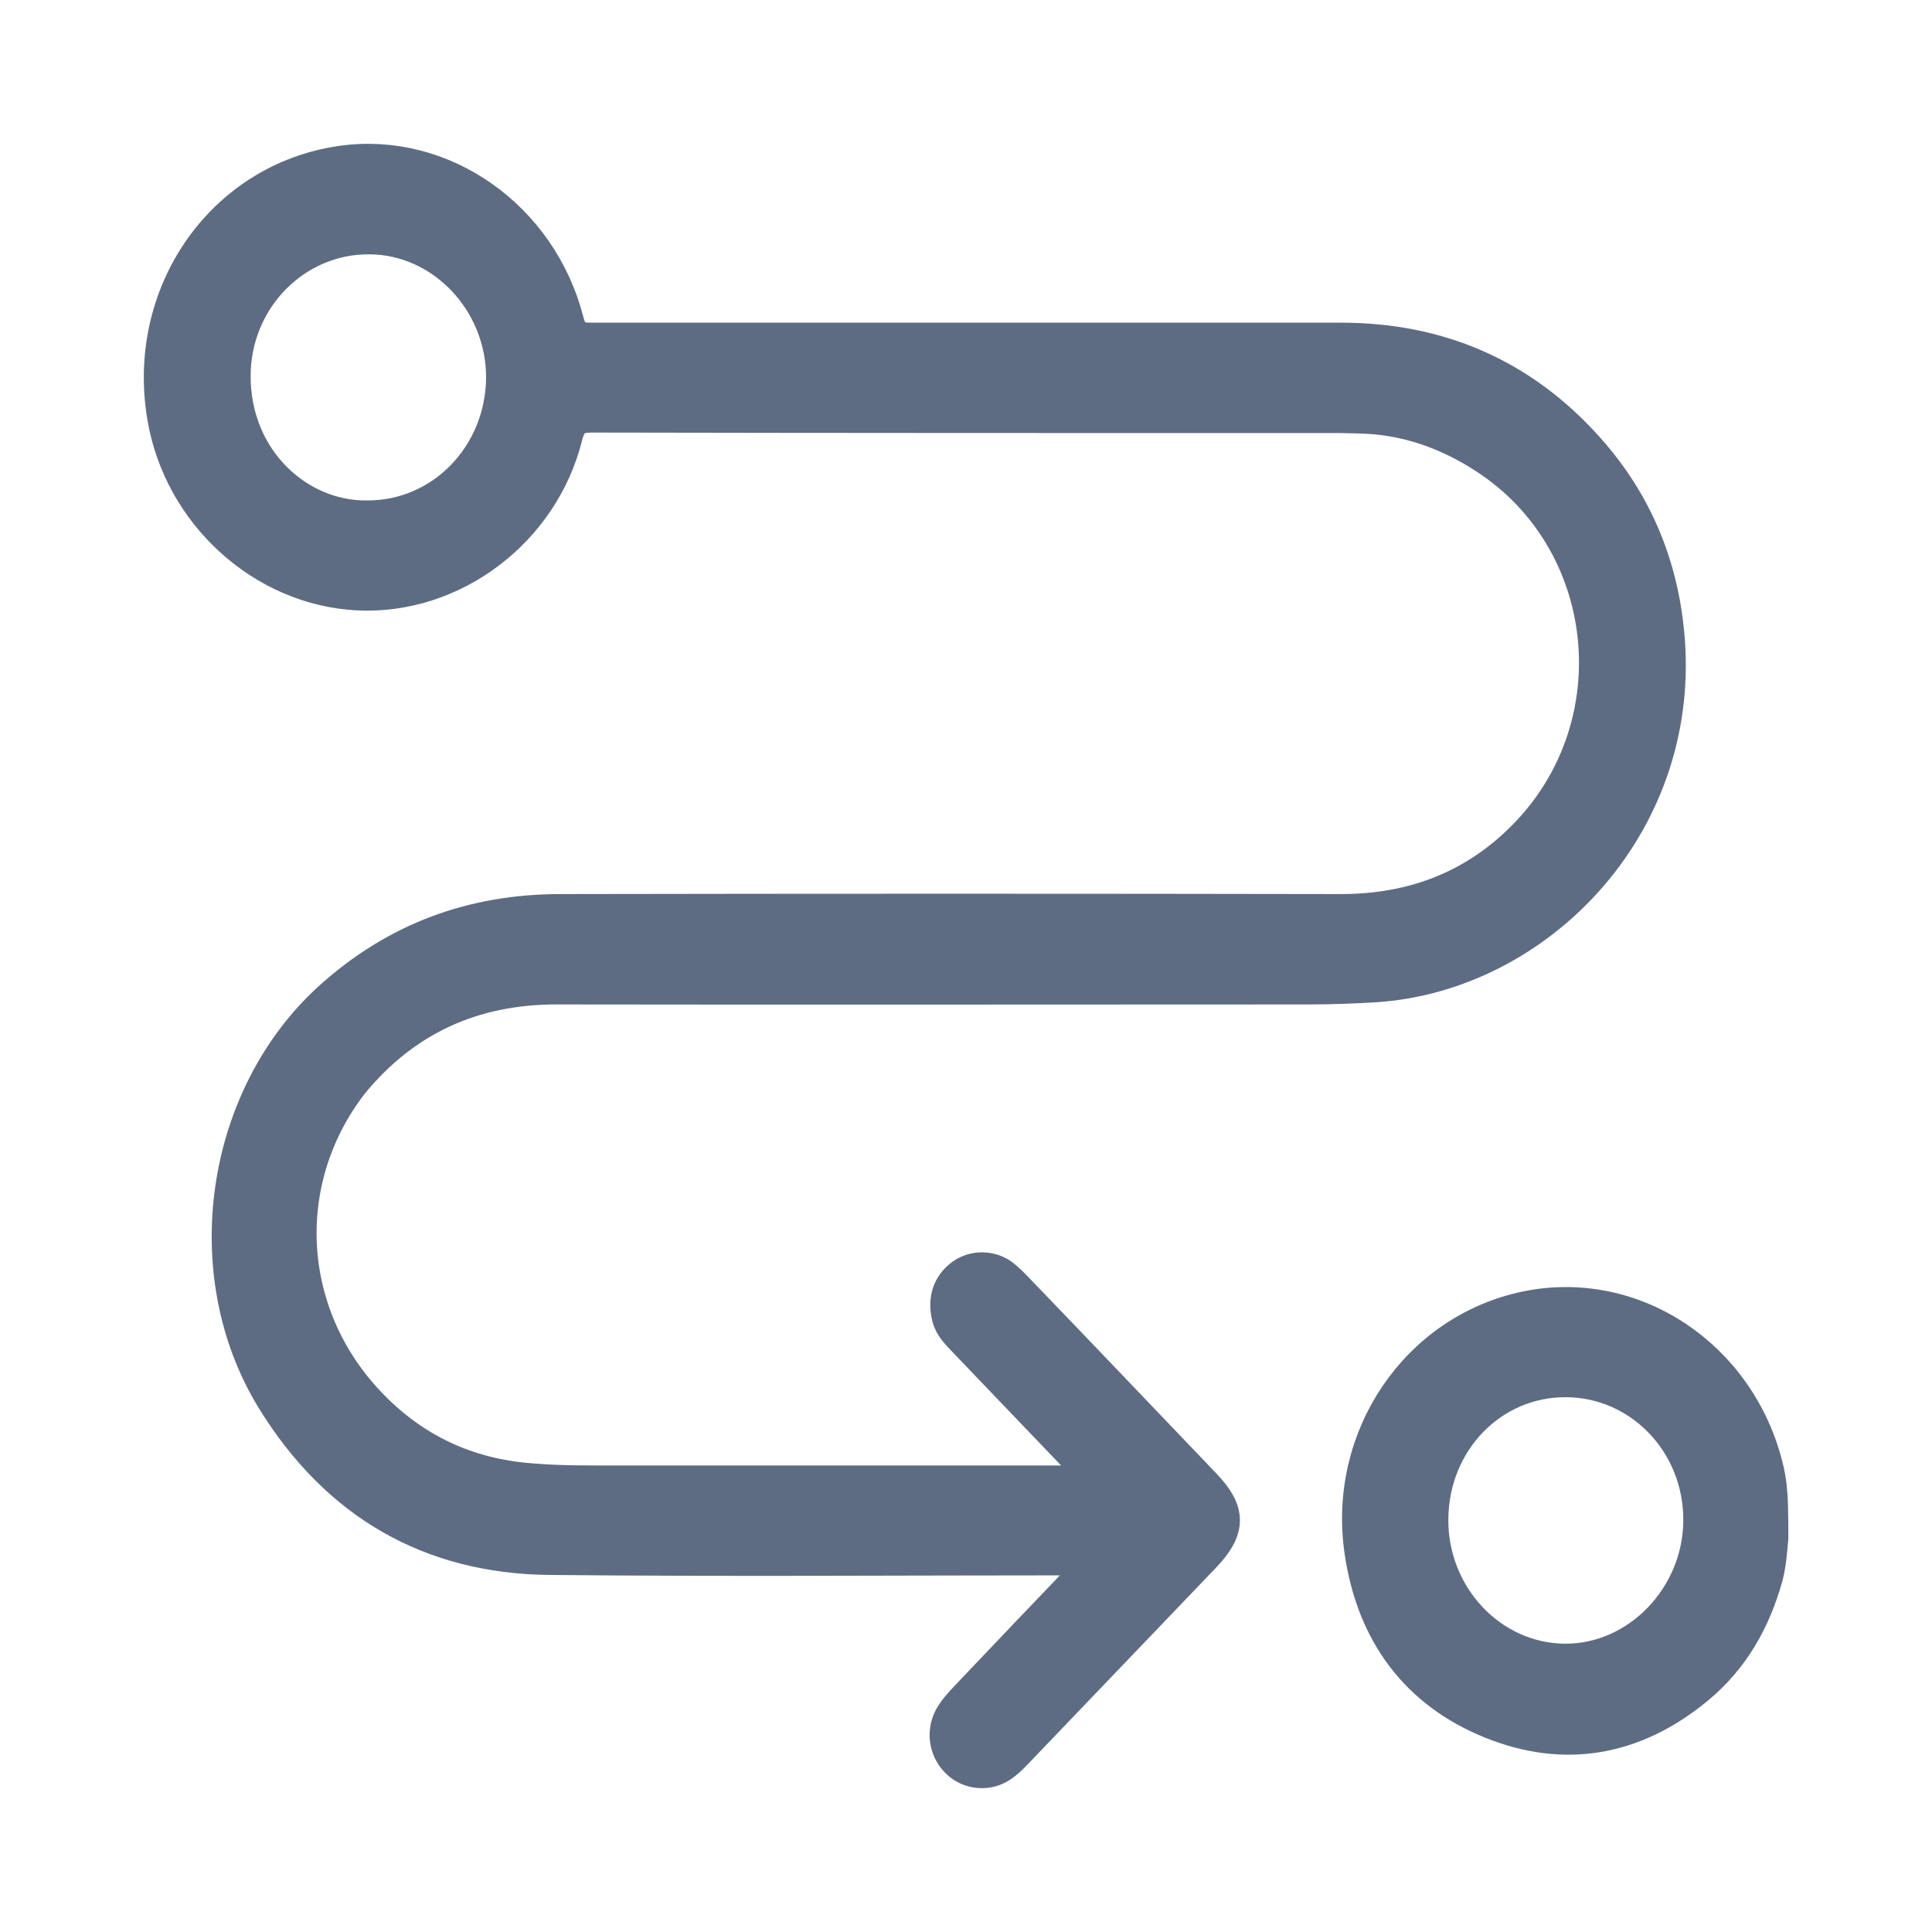 <svg width="24" height="24" viewBox="0 0 24 24" fill="none" xmlns="http://www.w3.org/2000/svg">
<mask id="mask0_14778_859" style="mask-type:alpha" maskUnits="userSpaceOnUse" x="0" y="0" width="24" height="24">
<rect width="24" height="24" fill="#D9D9D9"/>
</mask>
<g mask="url(#mask0_14778_859)">
<path d="M21.997 18.684C21.992 18.532 21.977 18.38 21.94 18.233C21.602 16.85 20.288 15.976 18.958 16.253C17.607 16.535 16.703 17.859 16.916 19.281C17.067 20.296 17.612 21.017 18.526 21.387C19.436 21.755 20.303 21.603 21.078 20.963C21.519 20.599 21.784 20.128 21.935 19.585C21.977 19.427 21.987 19.265 22.002 19.102C22.002 18.977 22.002 18.847 21.997 18.684ZM19.441 20.632C18.521 20.627 17.773 19.834 17.778 18.874C17.784 17.902 18.526 17.137 19.456 17.143C20.381 17.148 21.13 17.924 21.124 18.89C21.119 19.84 20.35 20.637 19.441 20.632Z" fill="#5D6C82" stroke="#5D6C82" stroke-width="0.427"/>
<path d="M6.912 12.264C10.029 12.269 13.152 12.264 16.269 12.264C16.539 12.264 16.815 12.253 17.085 12.237C19.08 12.107 20.888 10.278 20.717 7.961C20.649 7.043 20.317 6.251 19.724 5.584C18.898 4.656 17.864 4.222 16.659 4.222C13.552 4.222 10.445 4.222 7.338 4.222C7.171 4.222 7.088 4.184 7.041 3.994C6.709 2.697 5.493 1.845 4.241 2.024C2.765 2.235 1.778 3.652 2.043 5.187C2.246 6.381 3.269 7.309 4.443 7.369C5.623 7.429 6.735 6.593 7.026 5.41C7.078 5.209 7.166 5.16 7.348 5.16C10.45 5.166 13.546 5.166 16.648 5.166C16.721 5.166 16.794 5.171 16.861 5.171C17.443 5.177 17.973 5.361 18.462 5.681C20.041 6.712 20.296 8.959 18.992 10.343C18.352 11.021 17.563 11.32 16.654 11.32C13.422 11.314 10.19 11.314 6.963 11.32C5.883 11.32 4.927 11.662 4.101 12.41C2.76 13.632 2.438 15.813 3.394 17.376C4.194 18.678 5.353 19.335 6.823 19.351C9.016 19.373 11.203 19.356 13.396 19.356C13.469 19.356 13.546 19.335 13.63 19.389C13.573 19.454 13.526 19.509 13.474 19.557C12.985 20.067 12.497 20.578 12.014 21.088C11.941 21.164 11.868 21.245 11.816 21.337C11.66 21.63 11.858 21.983 12.175 21.999C12.367 22.01 12.492 21.896 12.611 21.771C13.391 20.957 14.175 20.138 14.954 19.324C15.266 18.998 15.266 18.776 14.96 18.456C14.175 17.636 13.391 16.811 12.601 15.992C12.549 15.938 12.497 15.889 12.44 15.845C12.284 15.737 12.071 15.748 11.931 15.867C11.775 15.998 11.743 16.171 11.79 16.366C11.821 16.48 11.905 16.562 11.982 16.643C12.481 17.164 12.985 17.691 13.484 18.212C13.531 18.266 13.598 18.304 13.624 18.396C13.536 18.439 13.458 18.418 13.38 18.418C11.489 18.418 9.598 18.418 7.706 18.418C7.338 18.418 6.969 18.423 6.595 18.391C5.8 18.331 5.124 18.016 4.568 17.425C3.524 16.317 3.43 14.668 4.36 13.458C5.025 12.644 5.883 12.264 6.912 12.264ZM4.558 6.43C3.711 6.441 2.9 5.725 2.9 4.672C2.9 3.706 3.669 2.935 4.594 2.946C5.503 2.952 6.252 3.744 6.252 4.688C6.246 5.66 5.493 6.436 4.558 6.43Z" fill="#5D6C82" stroke="#5D6C82" stroke-width="0.427"/>
</g>
</svg>
